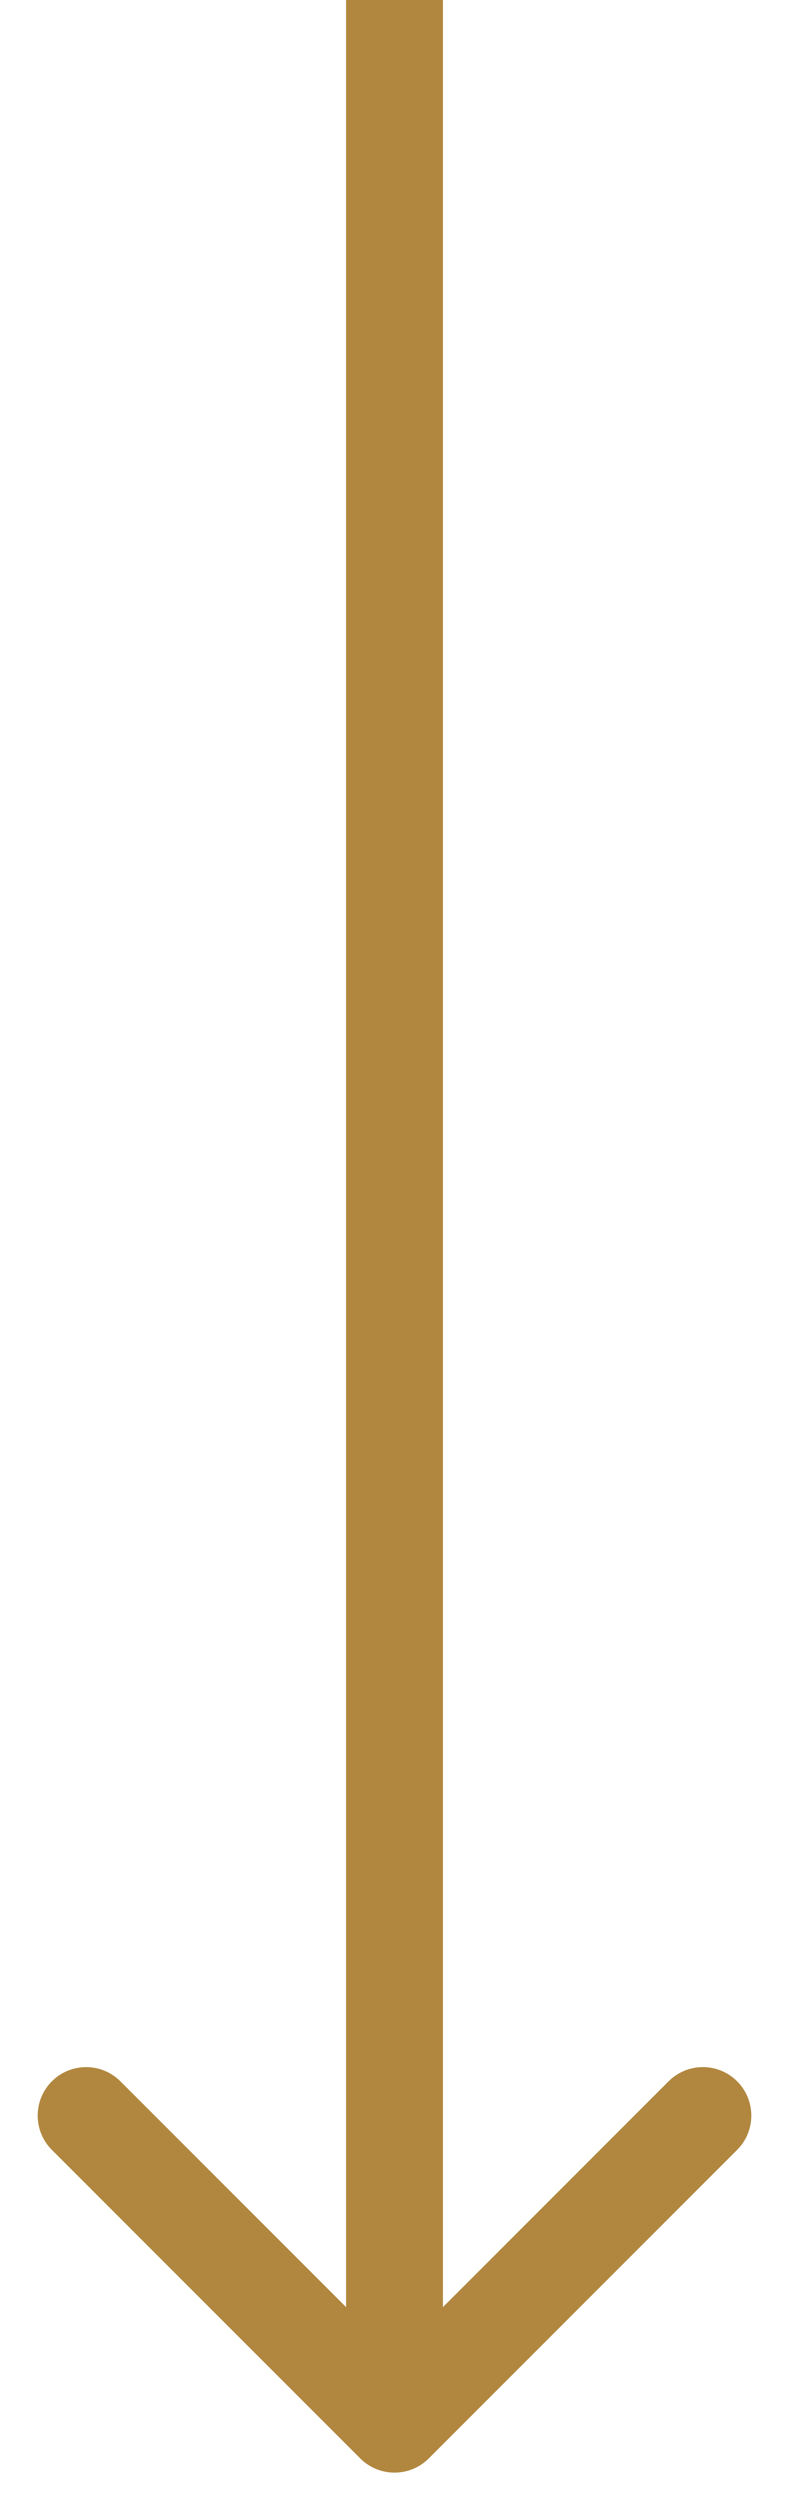 <svg width="18" height="57" viewBox="0 0 18 57" fill="none" xmlns="http://www.w3.org/2000/svg">
<path d="M8.218 56.054C8.65 56.486 9.35 56.486 9.782 56.054L16.817 49.019C17.248 48.588 17.248 47.888 16.817 47.456C16.385 47.024 15.685 47.024 15.253 47.456L9 53.709L2.747 47.456C2.315 47.024 1.615 47.024 1.183 47.456C0.752 47.888 0.752 48.588 1.183 49.019L8.218 56.054ZM7.895 0L7.895 55.273H10.105L10.105 0L7.895 0Z" fill="#B1873F"/>
</svg>
